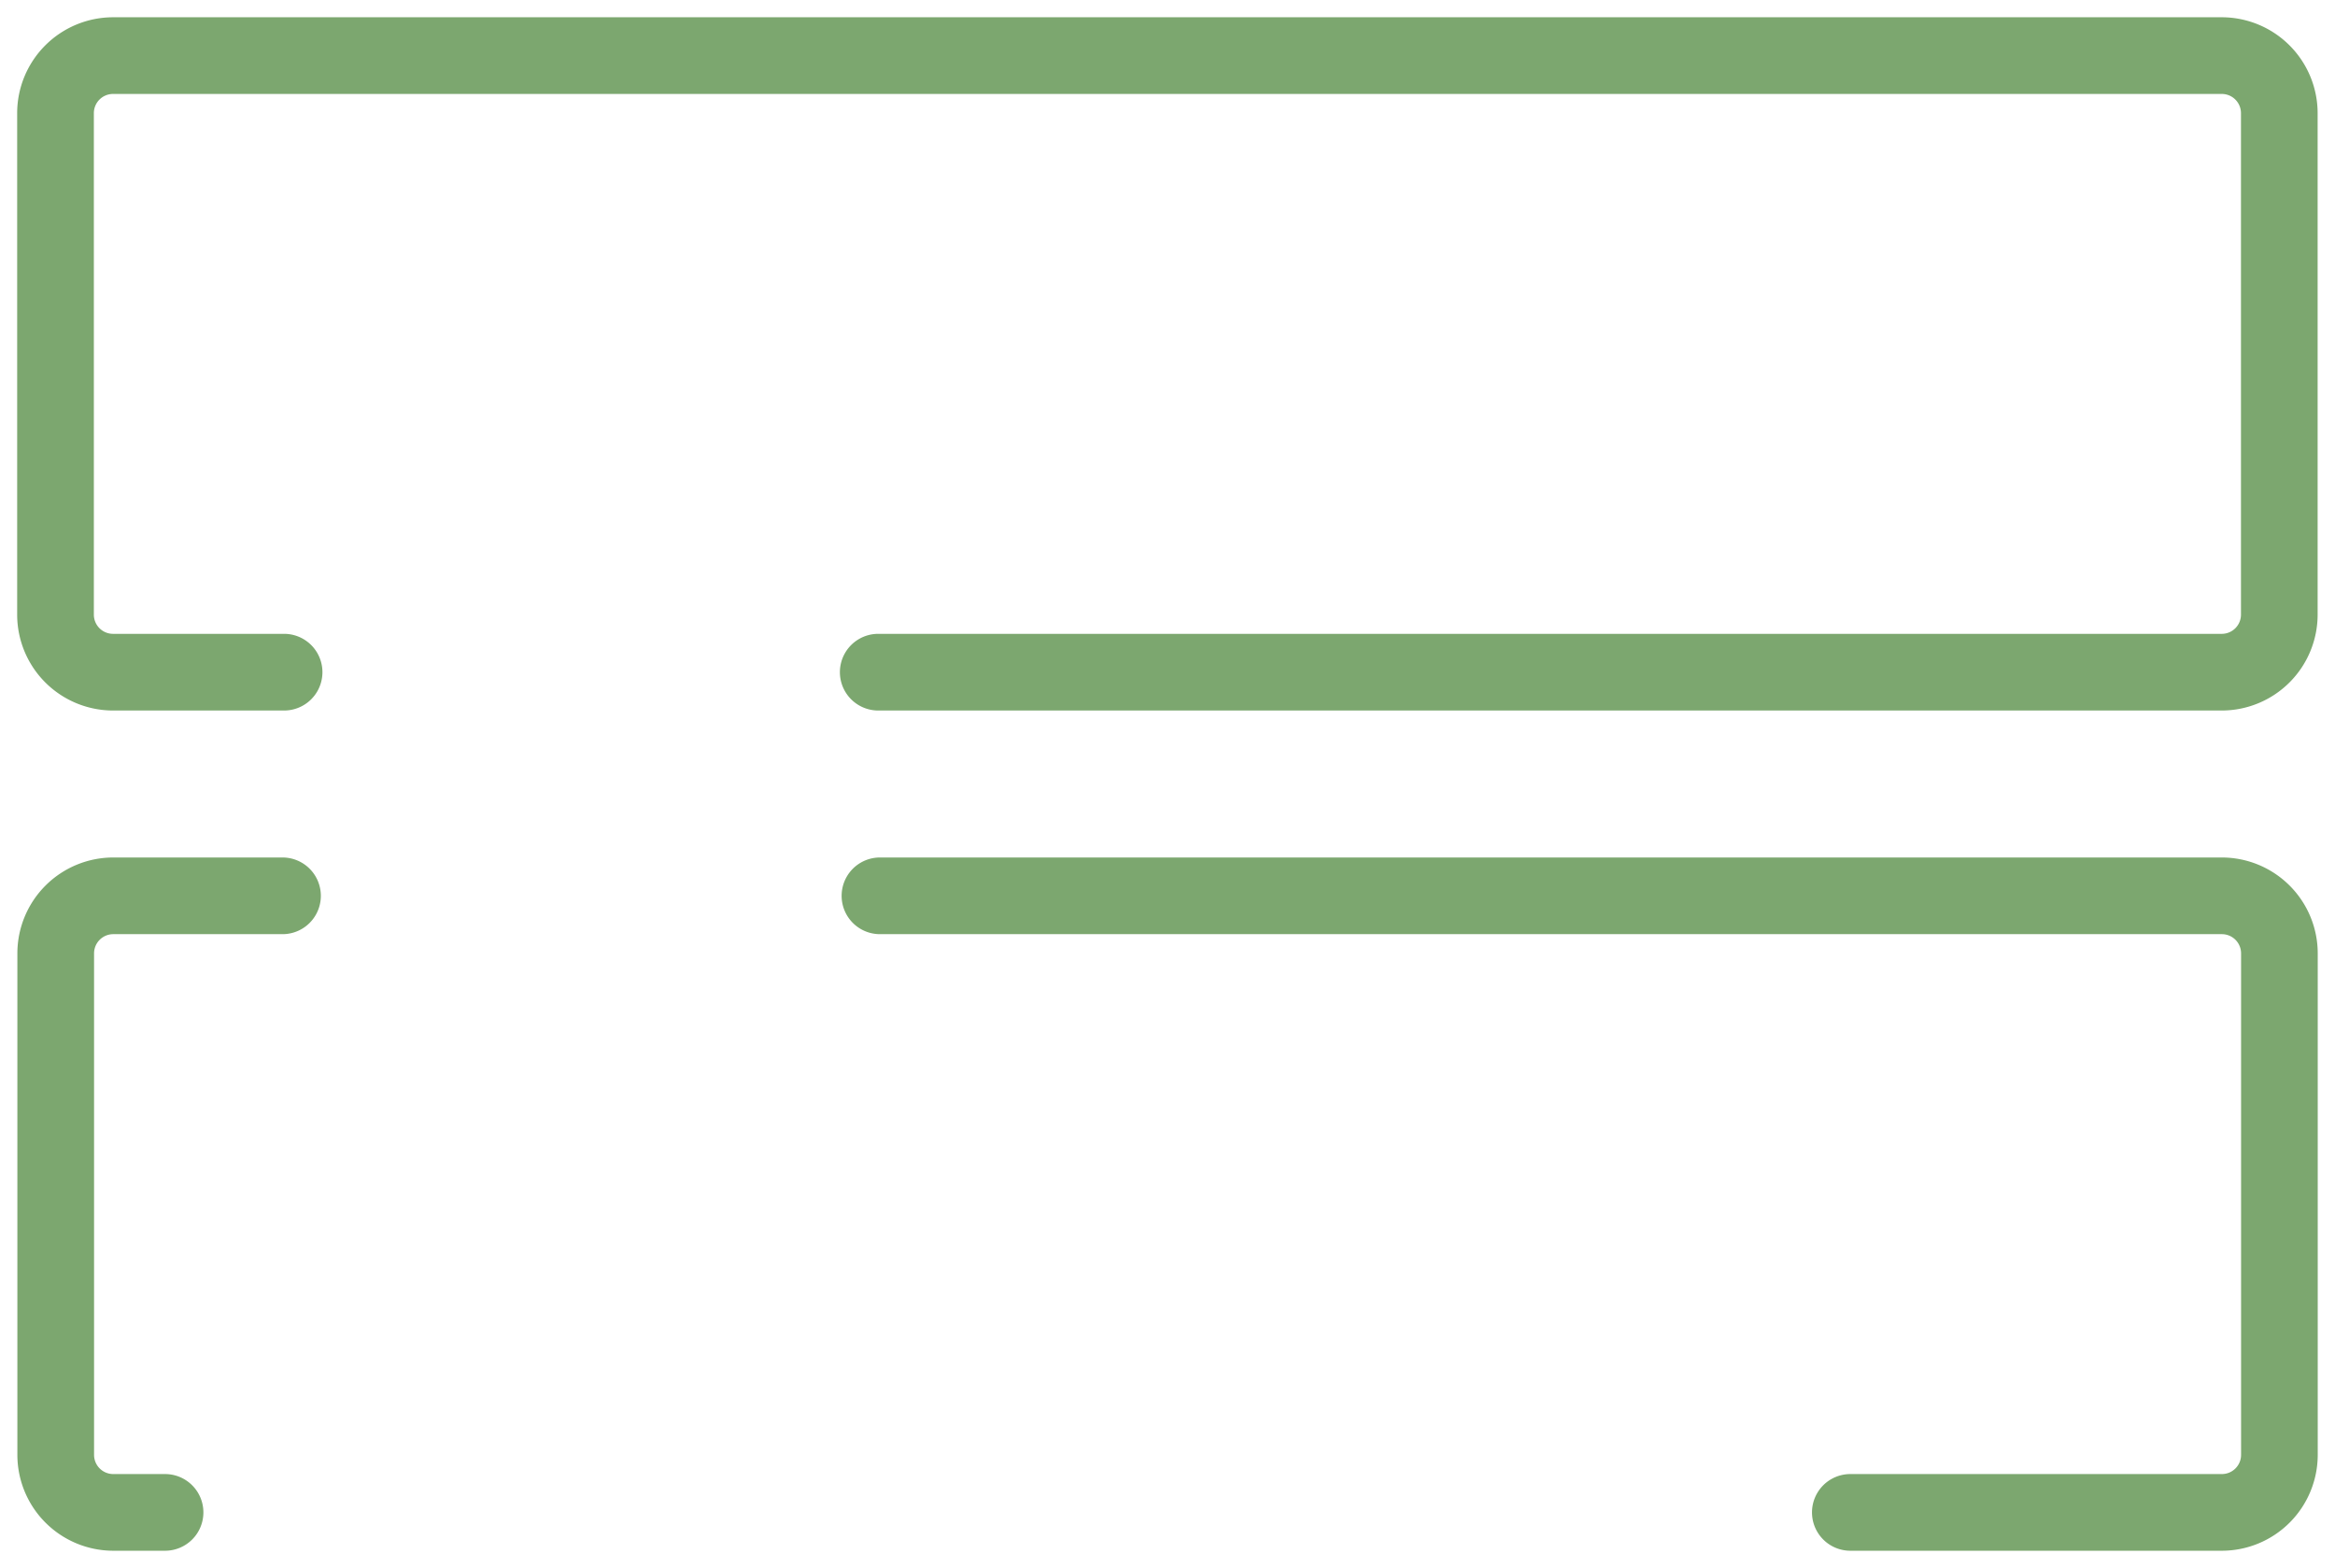 <svg xmlns="http://www.w3.org/2000/svg" width="67.595" height="45.397" viewBox="0 0 67.595 45.397"><defs><style>.a{fill:#7ca76f;stroke:rgba(0,0,0,0);stroke-miterlimit:10;}</style></defs><g transform="translate(0.5 0.5)"><path class="a" d="M2674.848,304.771H2613.8a2.778,2.778,0,0,0-2.775,2.775v14.521a2.778,2.778,0,0,0,2.775,2.775h4.952a1.11,1.11,0,1,0,0-2.22H2613.8a.556.556,0,0,1-.555-.555V307.546a.556.556,0,0,1,.555-.555h61.046a.556.556,0,0,1,.555.555v14.521a.556.556,0,0,1-.555.555h-38.894a1.11,1.11,0,1,0,0,2.22h38.894a2.778,2.778,0,0,0,2.774-2.775V307.546A2.778,2.778,0,0,0,2674.848,304.771Z" transform="translate(-2611.028 -304.771)"/><path class="a" d="M2616.416,586.732a1.11,1.11,0,0,0-1.11-1.11h-1.5a.556.556,0,0,1-.555-.555V570.546a.556.556,0,0,1,.555-.555h4.9a1.11,1.11,0,0,0,0-2.22h-4.9a2.778,2.778,0,0,0-2.775,2.775v14.521a2.778,2.778,0,0,0,2.775,2.775h1.5A1.11,1.11,0,0,0,2616.416,586.732Z" transform="translate(-2611.028 -543.445)"/><path class="a" d="M2908.986,567.771h-38.847a1.11,1.11,0,0,0,0,2.22h38.847a.556.556,0,0,1,.555.555v14.521a.556.556,0,0,1-.555.555h-10.756a1.11,1.11,0,0,0,0,2.22h10.756a2.778,2.778,0,0,0,2.774-2.775V570.546A2.778,2.778,0,0,0,2908.986,567.771Z" transform="translate(-2845.165 -543.445)"/></g></svg>